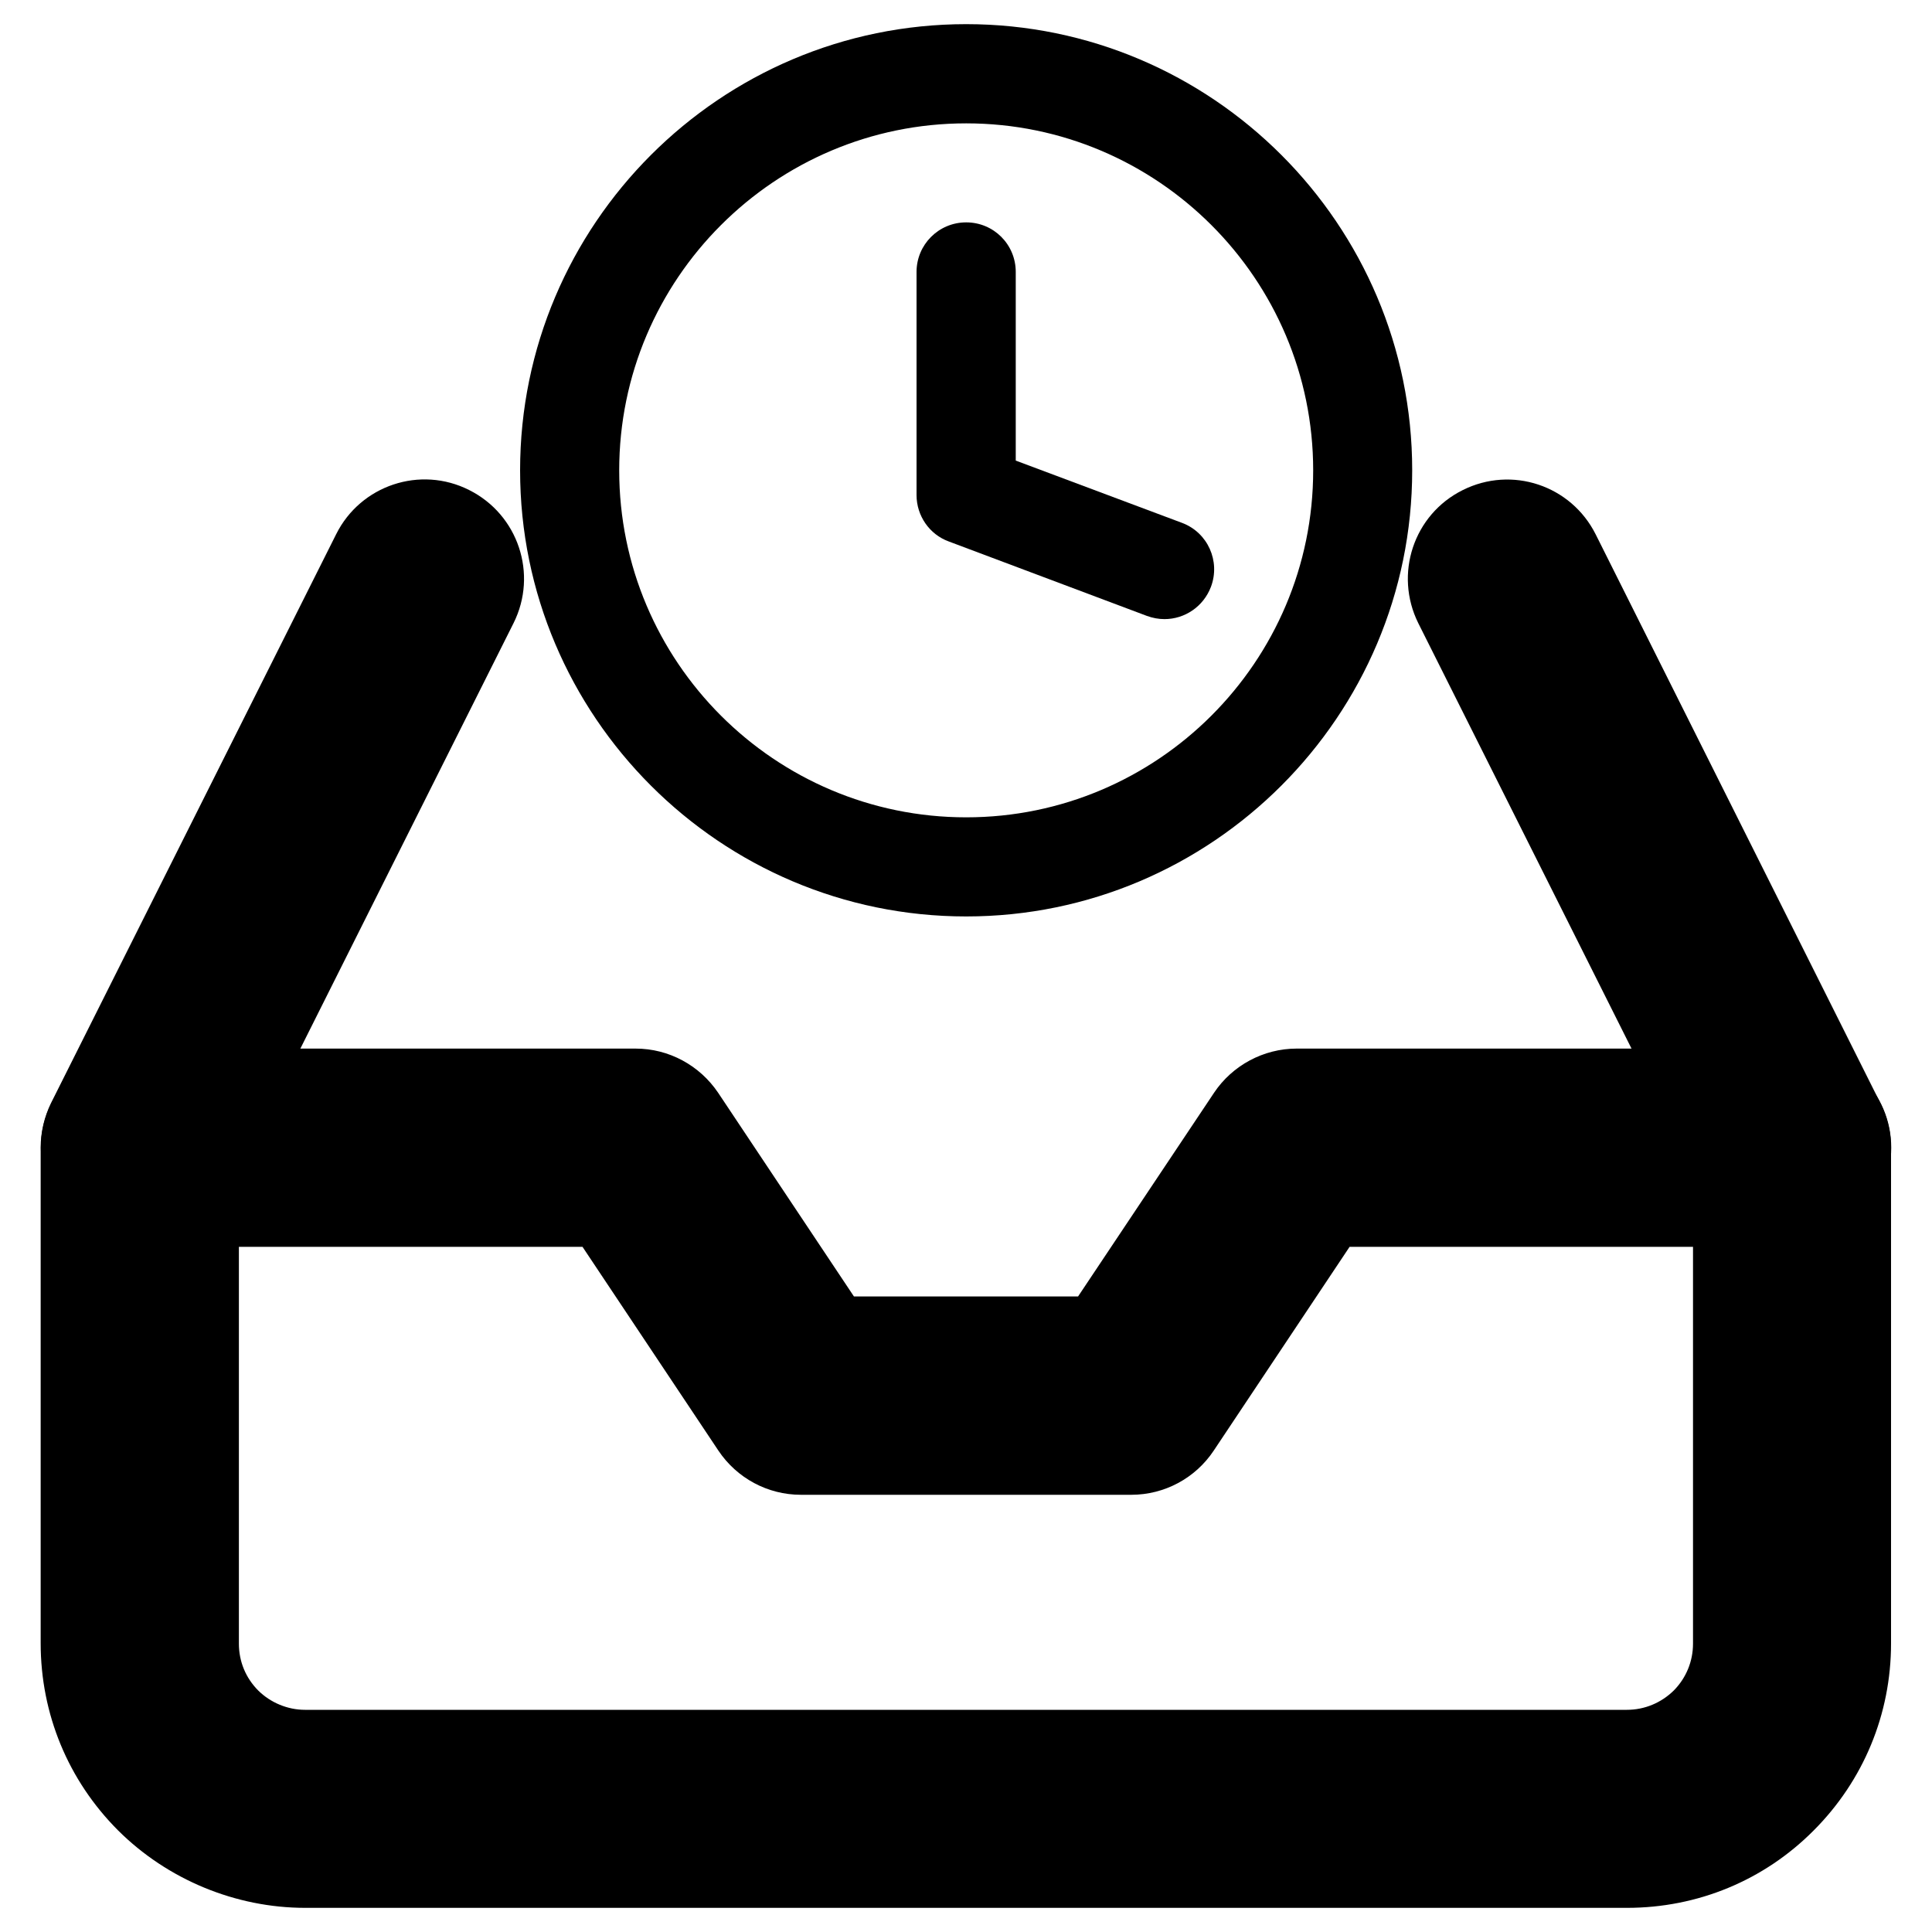<?xml version="1.0" encoding="utf-8"?>
<!-- Generator: Adobe Illustrator 16.0.3, SVG Export Plug-In . SVG Version: 6.00 Build 0)  -->
<!DOCTYPE svg PUBLIC "-//W3C//DTD SVG 1.1//EN" "http://www.w3.org/Graphics/SVG/1.1/DTD/svg11.dtd">
<svg version="1.1" id="Layer_1" xmlns="http://www.w3.org/2000/svg" xmlns:xlink="http://www.w3.org/1999/xlink" x="0px" y="0px"
	 width="20px" height="20px" viewBox="0 0 20 20" enable-background="new 0 0 20 20" xml:space="preserve">
<g id="outbox">
	<path d="M11.711,15.474h-3.42c-0.344,0-0.663-0.172-0.854-0.457L6.03,12.907H1.448c-0.565,0-1.025-0.459-1.025-1.026
		s0.46-1.026,1.025-1.026H6.58c0.345,0,0.663,0.174,0.854,0.457l1.406,2.109h2.32l1.408-2.109c0.189-0.283,0.512-0.457,0.854-0.457
		h5.131c0.566,0,1.025,0.459,1.025,1.026s-0.459,1.026-1.025,1.026h-4.582l-1.406,2.109C12.375,15.302,12.055,15.474,11.711,15.474z
		"/>
	<path d="M16.842,19.75H3.16c-0.722,0-1.427-0.293-1.938-0.802c-0.517-0.518-0.801-1.205-0.801-1.938v-5.132
		c0-0.157,0.037-0.315,0.107-0.459l2.952-5.889c0.253-0.507,0.871-0.713,1.377-0.457C5.364,5.327,5.57,5.943,5.316,6.451
		l-2.843,5.674v4.89c0,0.184,0.07,0.354,0.2,0.485c0.127,0.126,0.305,0.2,0.483,0.2h13.685c0.184,0,0.355-0.072,0.486-0.2
		c0.129-0.131,0.199-0.303,0.199-0.485v-4.89l-2.844-5.674c-0.252-0.508-0.049-1.124,0.459-1.377
		c0.51-0.256,1.123-0.049,1.377,0.457l2.949,5.891c0.072,0.144,0.109,0.302,0.109,0.459v5.132c0,0.731-0.285,1.42-0.803,1.938
		C18.26,19.466,17.574,19.75,16.842,19.75z"/>
	<path d="M10.002,9.487c-2.546,0-4.618-2.072-4.618-4.618S7.456,0.25,10.002,0.25c2.545,0,4.617,2.072,4.617,4.618
		S12.547,9.487,10.002,9.487z M10.002,1.277c-1.98,0-3.592,1.611-3.592,3.592s1.61,3.592,3.592,3.592c1.98,0,3.592-1.61,3.592-3.592
		C13.594,2.888,11.982,1.277,10.002,1.277z"/>
	<path d="M12.055,6.409c-0.061,0-0.121-0.011-0.182-0.033L9.821,5.605c-0.2-0.073-0.333-0.266-0.333-0.48v-2.31
		c0-0.283,0.229-0.513,0.514-0.513s0.513,0.229,0.513,0.513v1.953l1.722,0.645c0.266,0.1,0.398,0.396,0.299,0.661
		C12.457,6.282,12.262,6.409,12.055,6.409z"/>
</g>
</svg>
